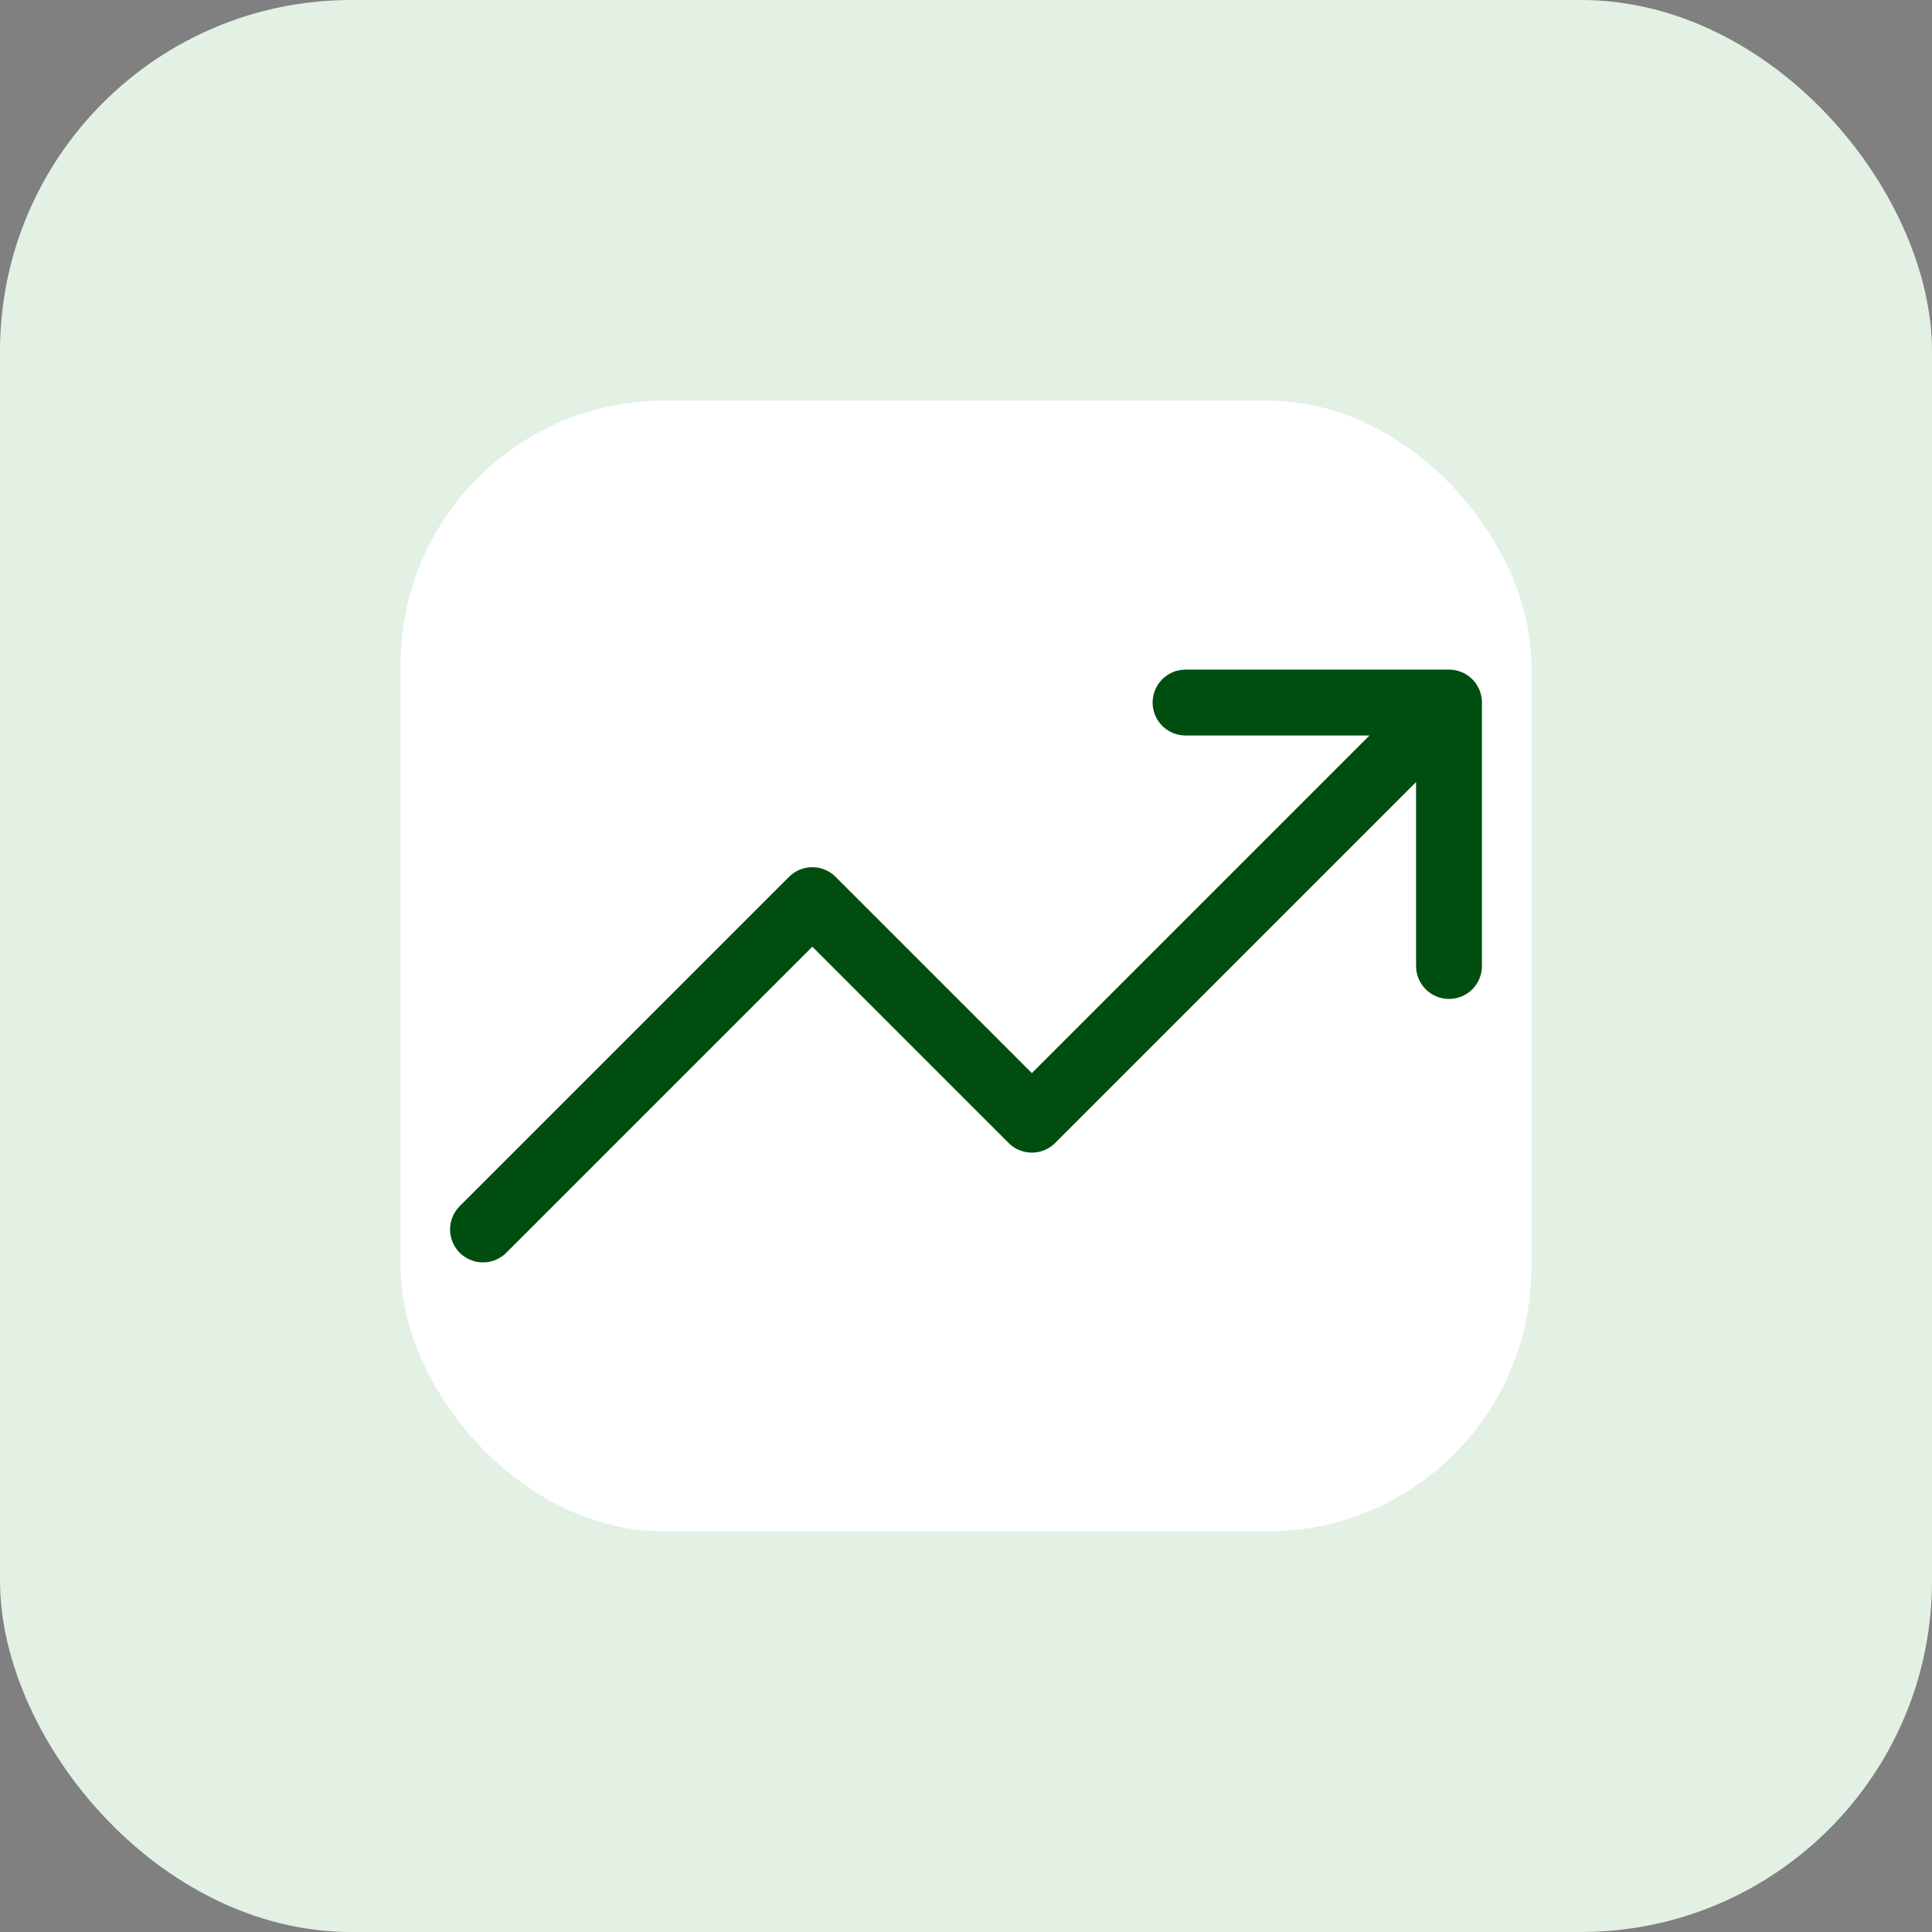 <?xml version="1.0" encoding="UTF-8"?> <svg xmlns="http://www.w3.org/2000/svg" width="44" height="44" viewBox="0 0 44 44" fill="none"><rect x="0" y="0" width="44" height="44" fill="#808080" stroke="none"/><rect width="44" height="44" rx="8" fill="#E2F1E4"></rect><rect x="9.125" y="9.125" width="25.75" height="25.75" rx="6" fill="white"></rect><path d="M33 16L23.5 25.5L18.5 20.5L11 28M33 16H27M33 16V22" stroke="#004E0F" stroke-width="1.5" stroke-linecap="round" stroke-linejoin="round"></path></svg> 